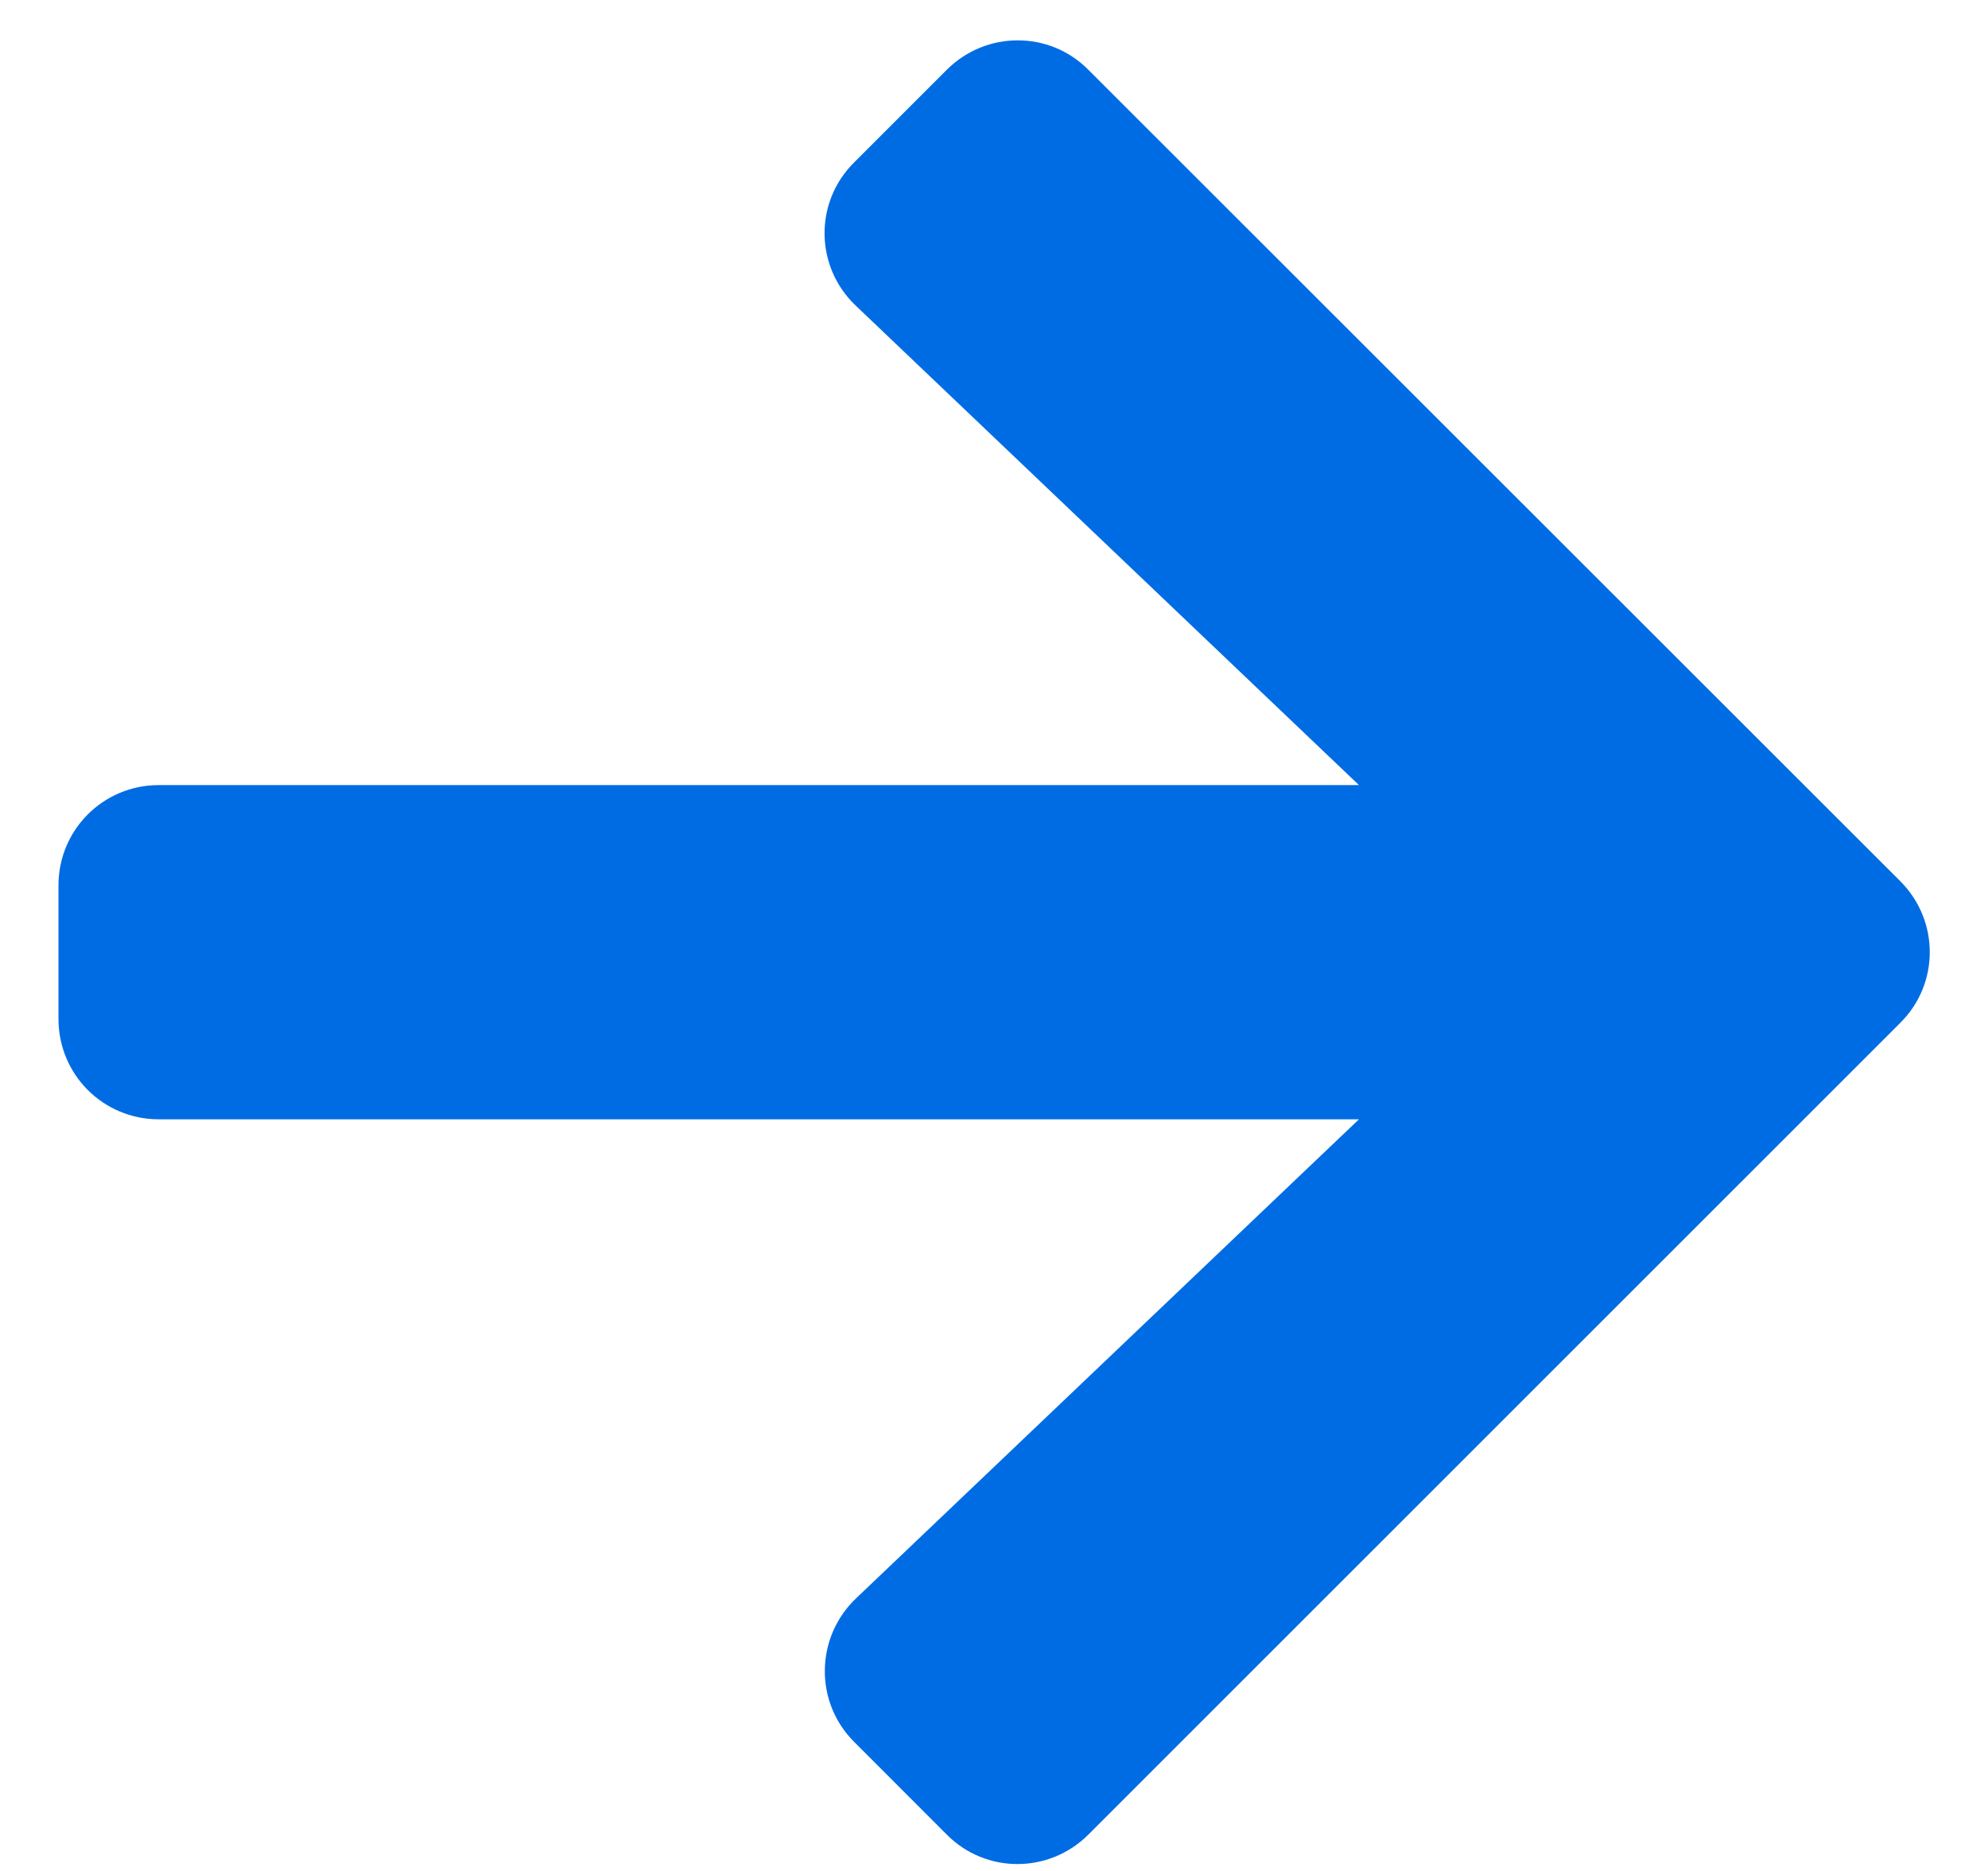 <?xml version="1.0" encoding="UTF-8"?>
<svg xmlns="http://www.w3.org/2000/svg" width="17" height="16" viewBox="0 0 17 16" fill="none">
  <path d="M7.304 1.389L8.096 0.597C8.432 0.261 8.975 0.261 9.307 0.597L16.25 7.536C16.586 7.872 16.586 8.414 16.25 8.747L9.307 15.689C8.971 16.025 8.429 16.025 8.096 15.689L7.304 14.896C6.964 14.557 6.971 14.004 7.318 13.671L11.621 9.572H1.357C0.882 9.572 0.5 9.189 0.5 8.714V7.572C0.5 7.097 0.882 6.714 1.357 6.714H11.621L7.318 2.614C6.968 2.282 6.961 1.729 7.304 1.389Z" fill="#006CE3"></path>
</svg>
